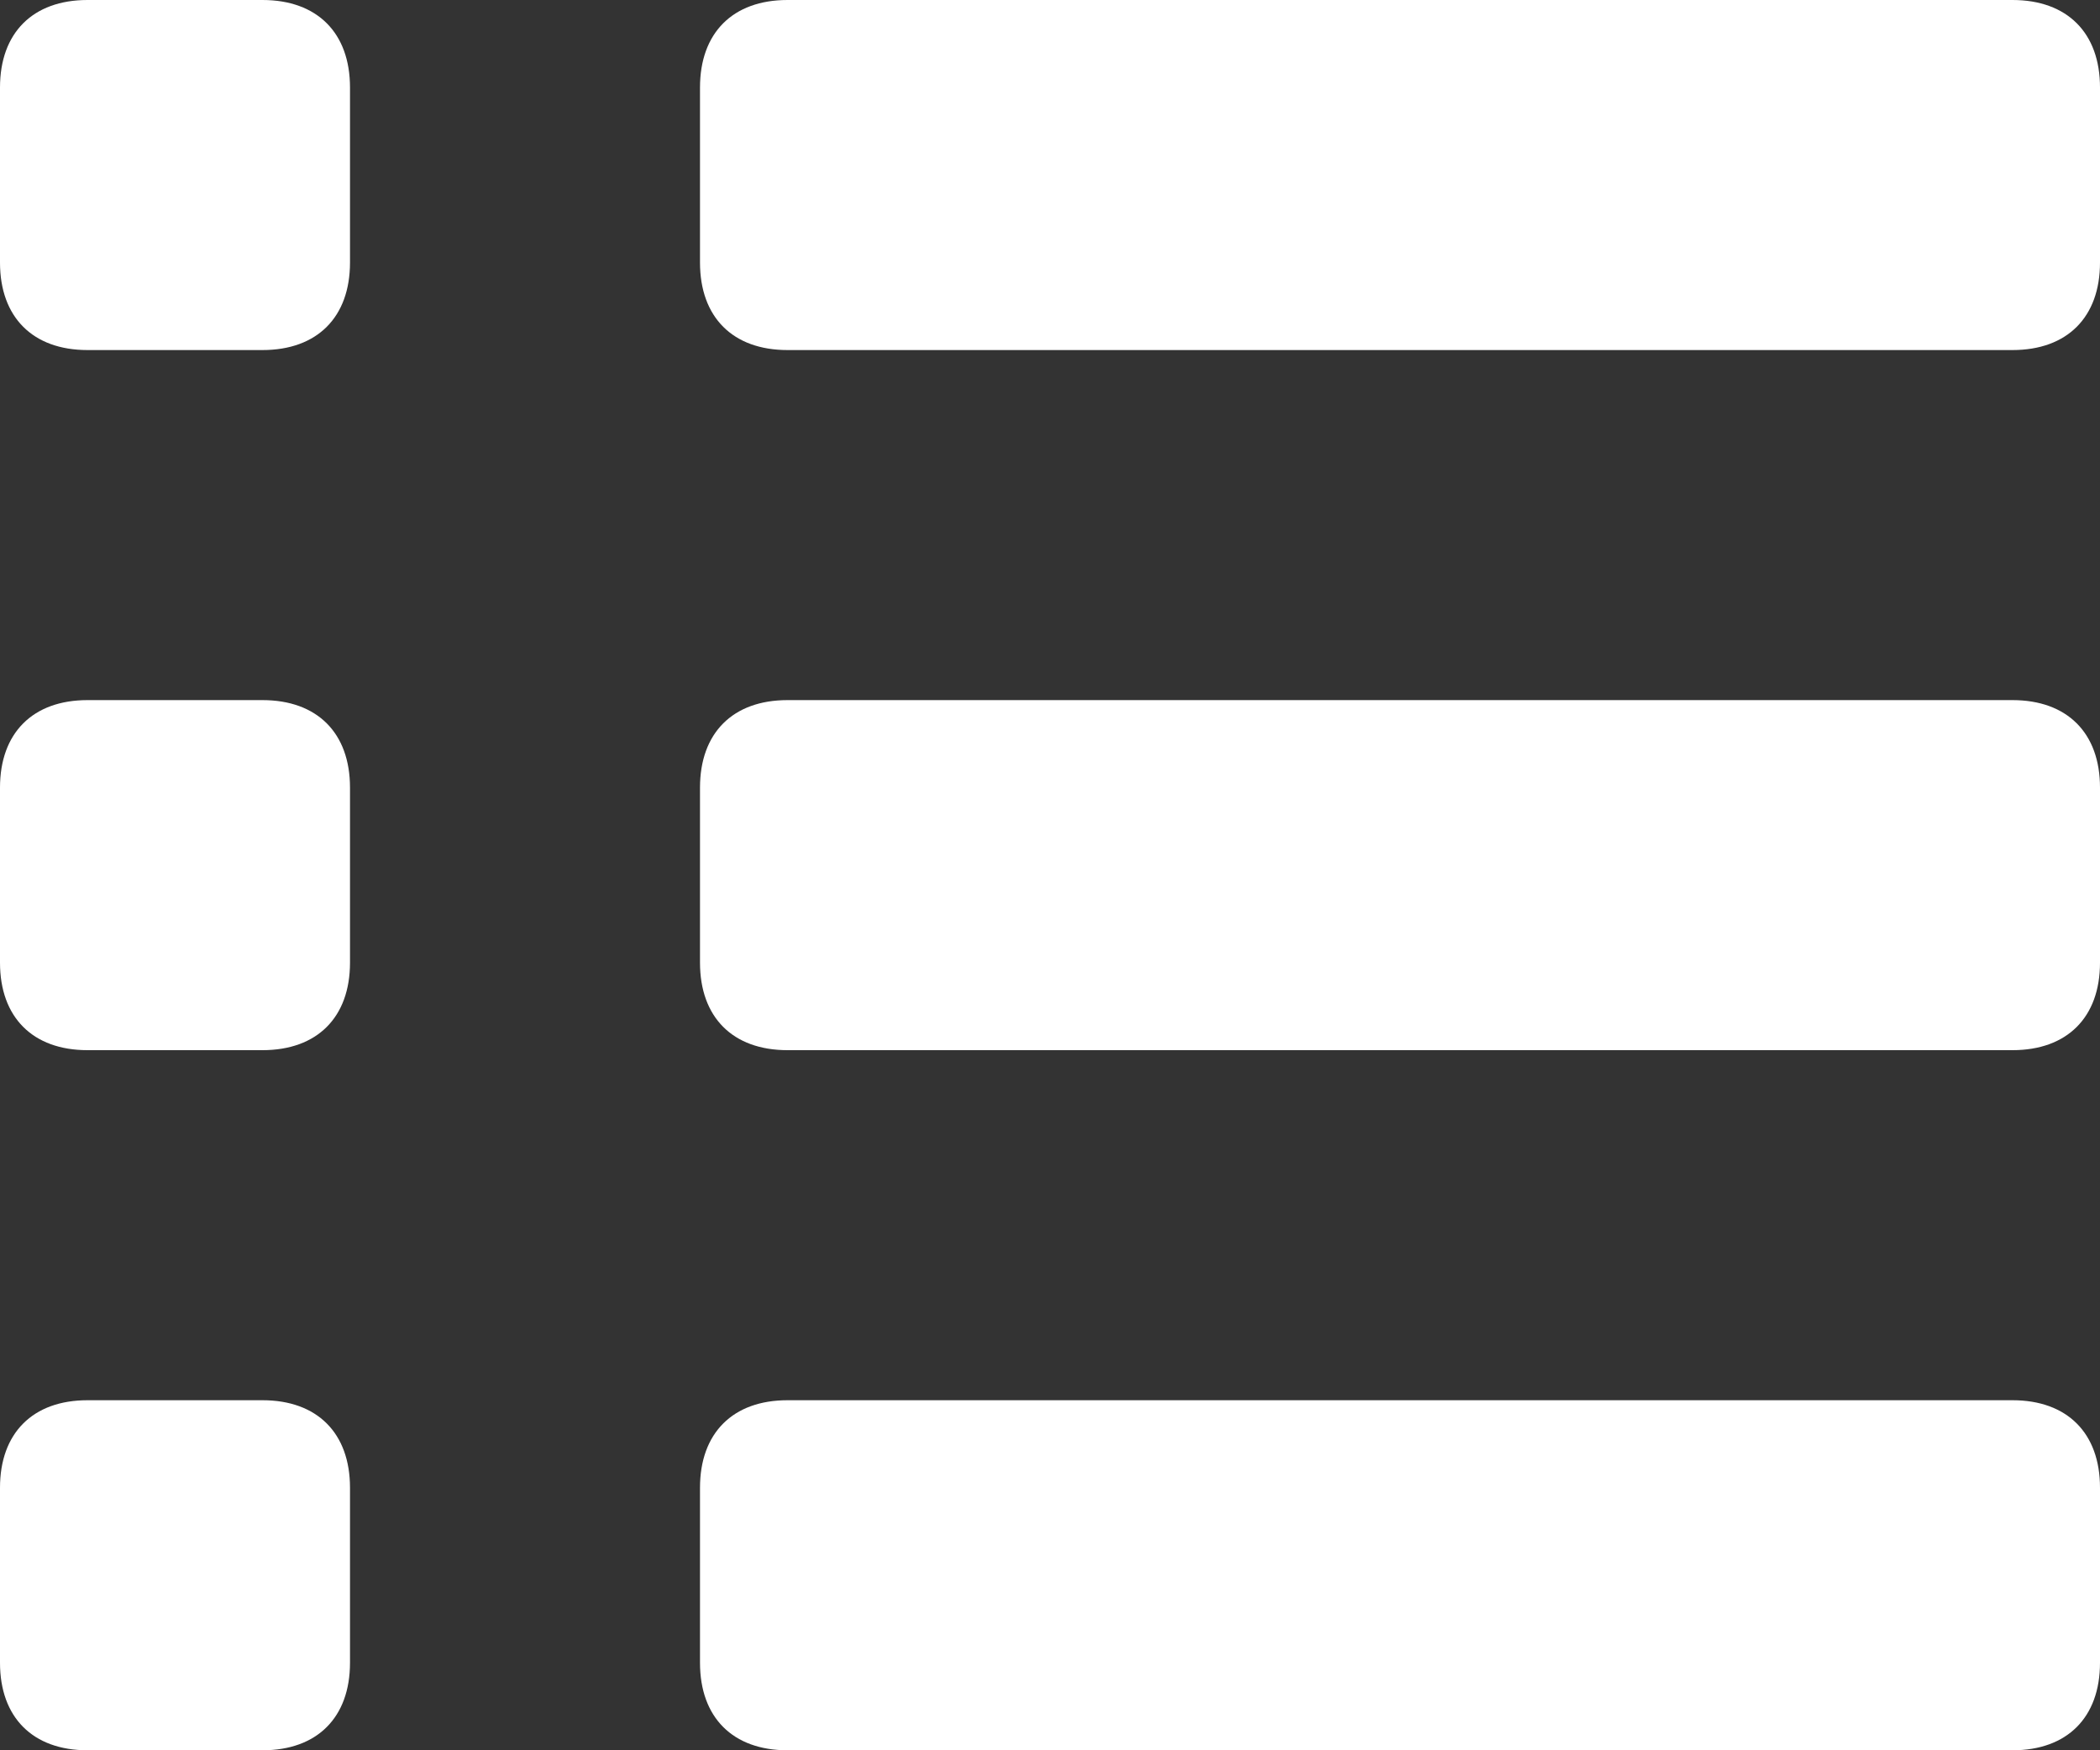 <?xml version="1.0" encoding="utf-8"?>
<!-- Generator: Adobe Illustrator 17.1.0, SVG Export Plug-In . SVG Version: 6.00 Build 0)  -->
<!DOCTYPE svg PUBLIC "-//W3C//DTD SVG 1.1//EN" "http://www.w3.org/Graphics/SVG/1.1/DTD/svg11.dtd">
<svg version="1.1" id="圖層_1" xmlns="http://www.w3.org/2000/svg" xmlns:xlink="http://www.w3.org/1999/xlink" x="0px" y="0px"
	 viewBox="0 0 19.2 16" enable-background="new 0 0 19.2 16" xml:space="preserve">
<rect x="0" y="0" width="19.2" height="16" fill="#333333" stroke="none"/>
<g>
	<path fill="#FFFFFF" d="M2.4,0H0.8C0.3,0,0,0.3,0,0.8v1.6c0,0.5,0.3,0.8,0.8,0.8h1.6c0.5,0,0.8-0.3,0.8-0.8V0.8
		C3.2,0.3,2.9,0,2.4,0L2.4,0z M2.4,0"/>
	<path fill="#FFFFFF" d="M2.4,6.4H0.8C0.3,6.4,0,6.7,0,7.2v1.6c0,0.5,0.3,0.8,0.8,0.8h1.6c0.5,0,0.8-0.3,0.8-0.8V7.2
		C3.2,6.7,2.9,6.4,2.4,6.4L2.4,6.4z M2.4,6.4"/>
	<path fill="#FFFFFF" d="M2.4,12.8H0.8c-0.5,0-0.8,0.3-0.8,0.8v1.6C0,15.7,0.3,16,0.8,16h1.6c0.5,0,0.8-0.3,0.8-0.8v-1.6
		C3.2,13.1,2.9,12.8,2.4,12.8L2.4,12.8z M2.4,12.8"/>
	<path fill="#FFFFFF" d="M18.4,0H7.2C6.7,0,6.4,0.3,6.4,0.8v1.6c0,0.5,0.3,0.8,0.8,0.8h11.2c0.5,0,0.8-0.3,0.8-0.8V0.8
		C19.2,0.3,18.9,0,18.4,0L18.4,0z M18.4,0"/>
	<path fill="#FFFFFF" d="M18.4,6.4H7.2c-0.5,0-0.8,0.3-0.8,0.8v1.6c0,0.5,0.3,0.8,0.8,0.8h11.2c0.5,0,0.8-0.3,0.8-0.8V7.2
		C19.2,6.7,18.9,6.4,18.4,6.4L18.4,6.4z M18.4,6.4"/>
	<path fill="#FFFFFF" d="M18.4,12.8H7.2c-0.5,0-0.8,0.3-0.8,0.8v1.6c0,0.5,0.3,0.8,0.8,0.8h11.2c0.5,0,0.8-0.3,0.8-0.8v-1.6
		C19.2,13.1,18.9,12.8,18.4,12.8L18.4,12.8z M18.4,12.8"/>
</g>
</svg>
